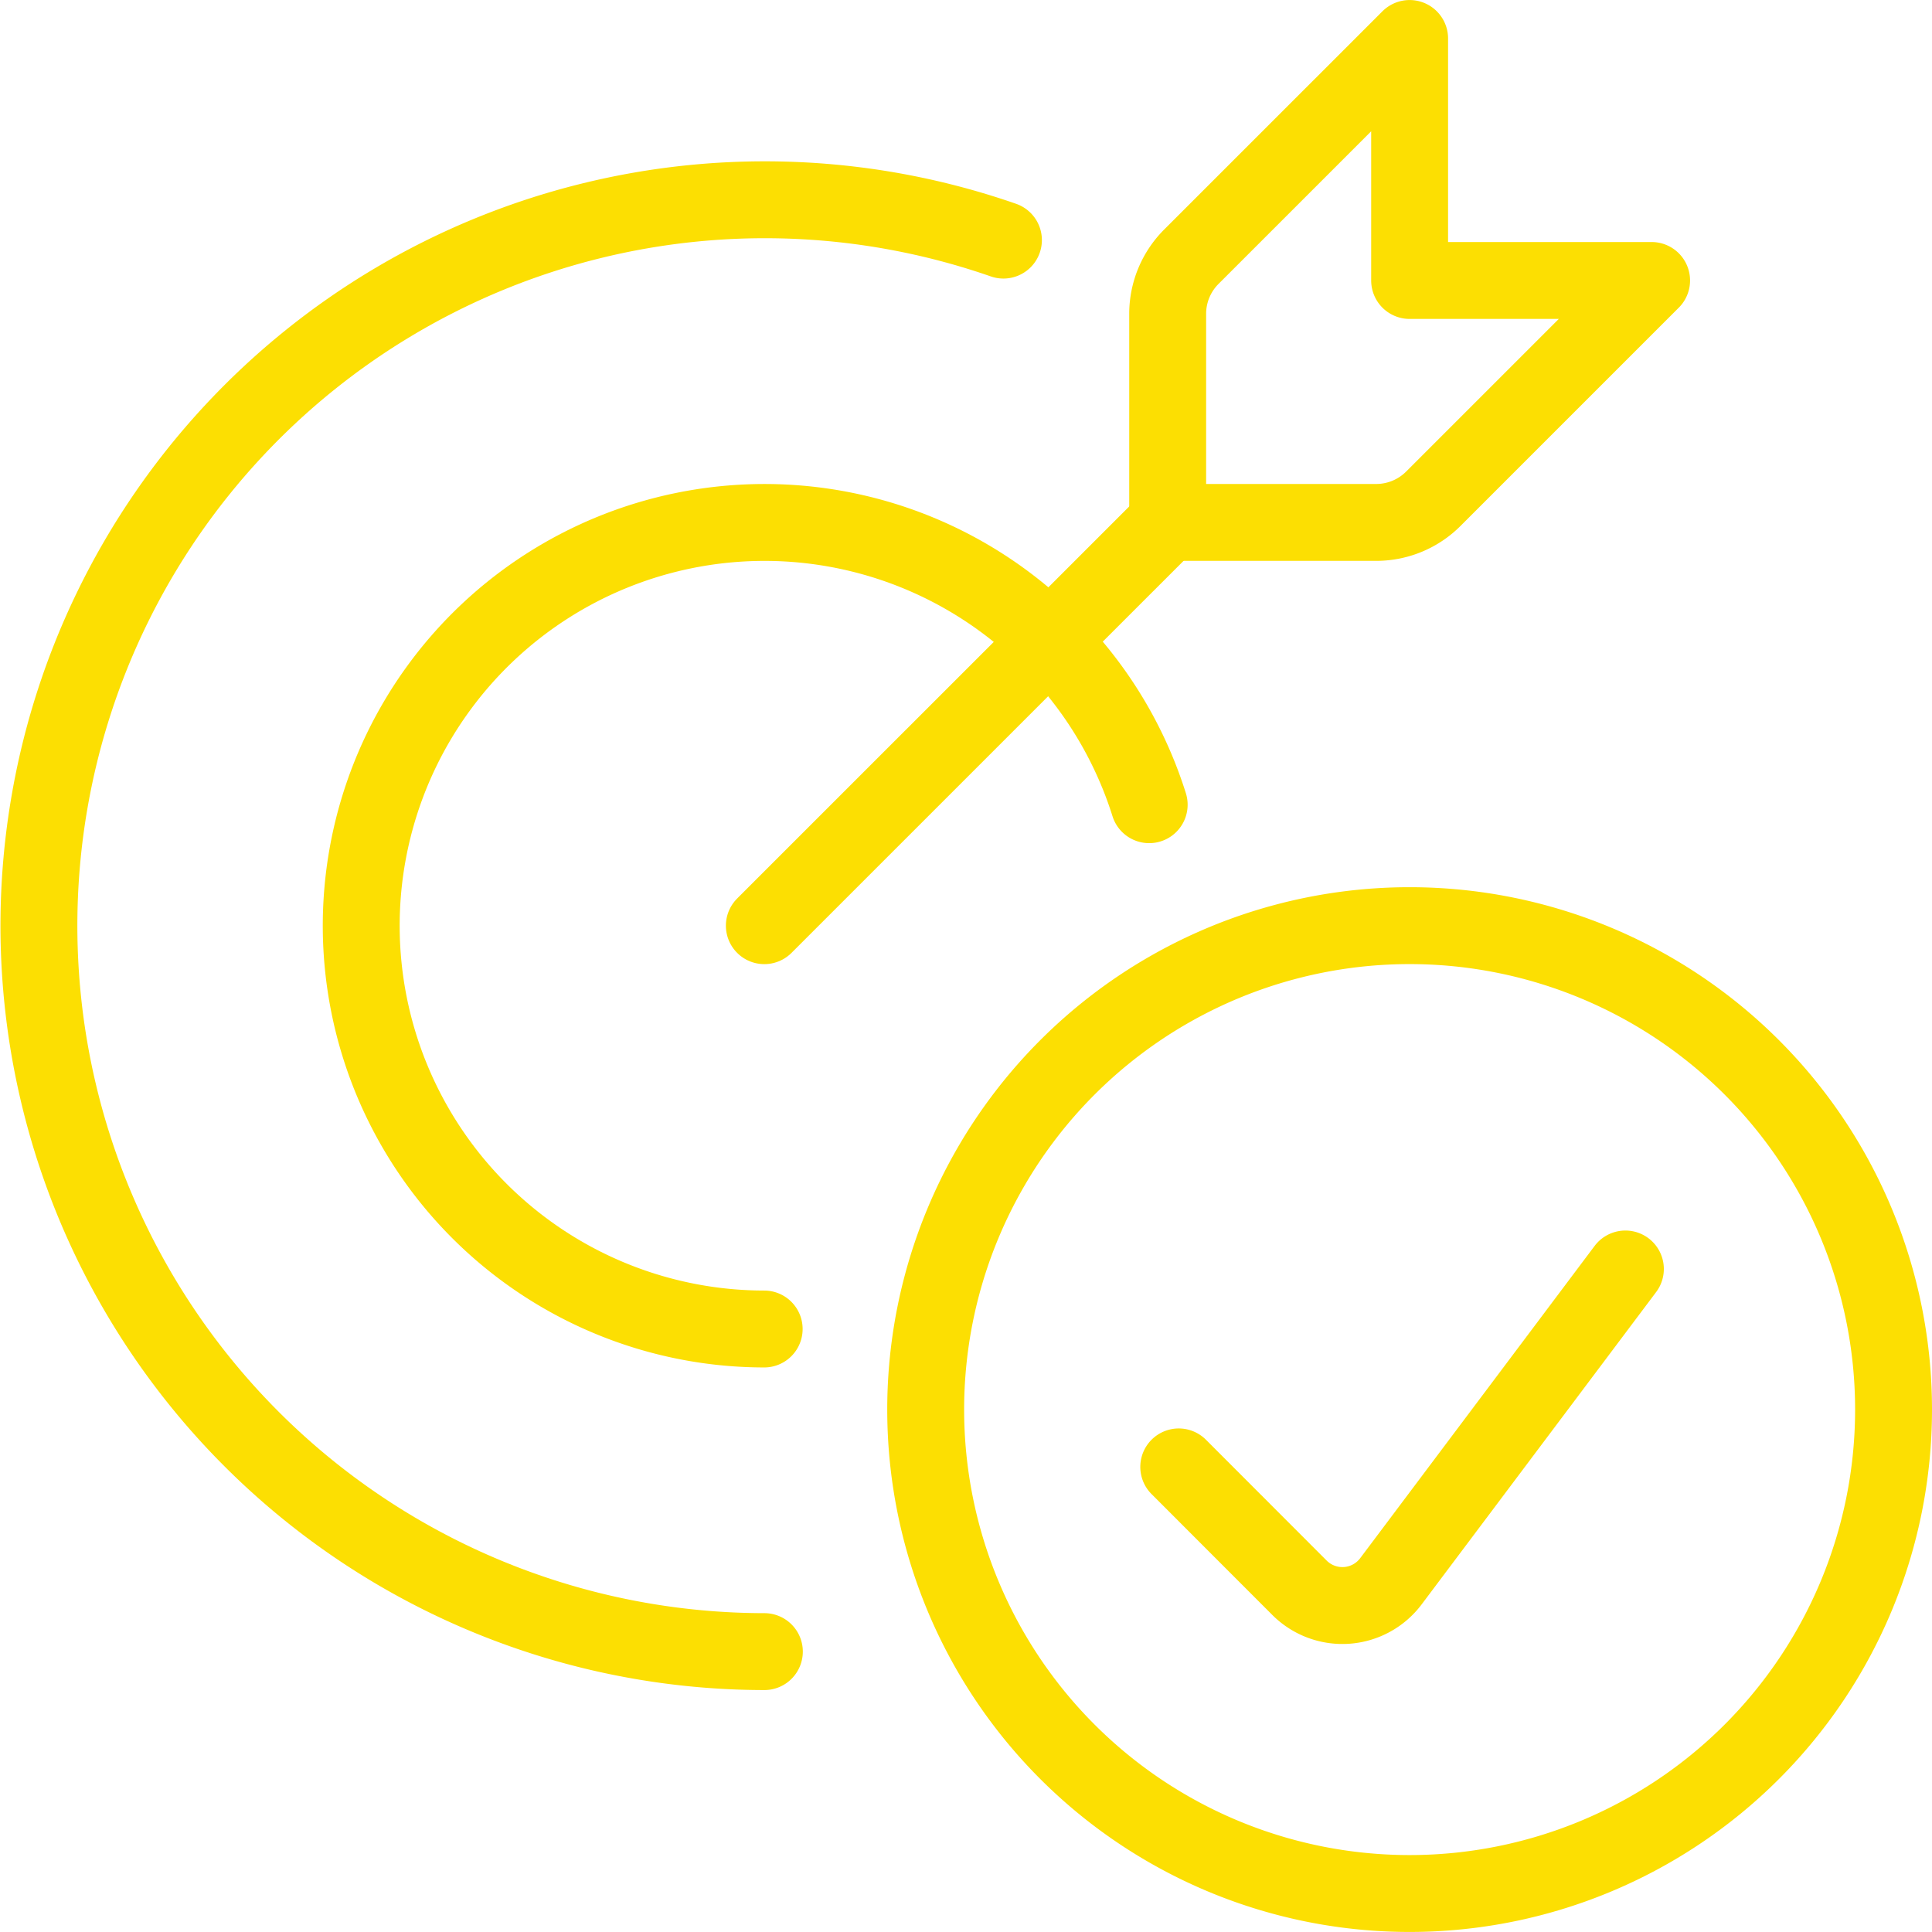 <svg xmlns="http://www.w3.org/2000/svg" width="50.251" height="50.251" viewBox="0 0 50.251 50.251"><g fill="none" stroke="#fcdf02" stroke-linecap="round" stroke-linejoin="round" stroke-width="2" data-name="Group 443"><path data-name="Path 760" d="M19.88 24.077l10.49-10.489"/><path data-name="Path 761" d="M30.985 6.679a2.1 2.1 0 00-.614 1.484v5.425h5.425a2.1 2.1 0 001.483-.614l5.679-5.679h-6.294V1.001z"/><path data-name="Path 762" d="M19.876 34.567A10.489 10.489 0 1129.89 20.93"/><path data-name="Path 763" d="M19.881 42.958a18.881 18.881 0 116.218-36.713"/><path data-name="Path 764" d="M24.077 36.664a12.587 12.587 0 1012.587-12.588 12.587 12.587 0 00-12.587 12.588z"/><path data-name="Path 765" d="M42.276 33.006l-6.1 8.125a1.578 1.578 0 01-2.373.17l-3.144-3.147"/></g></svg>